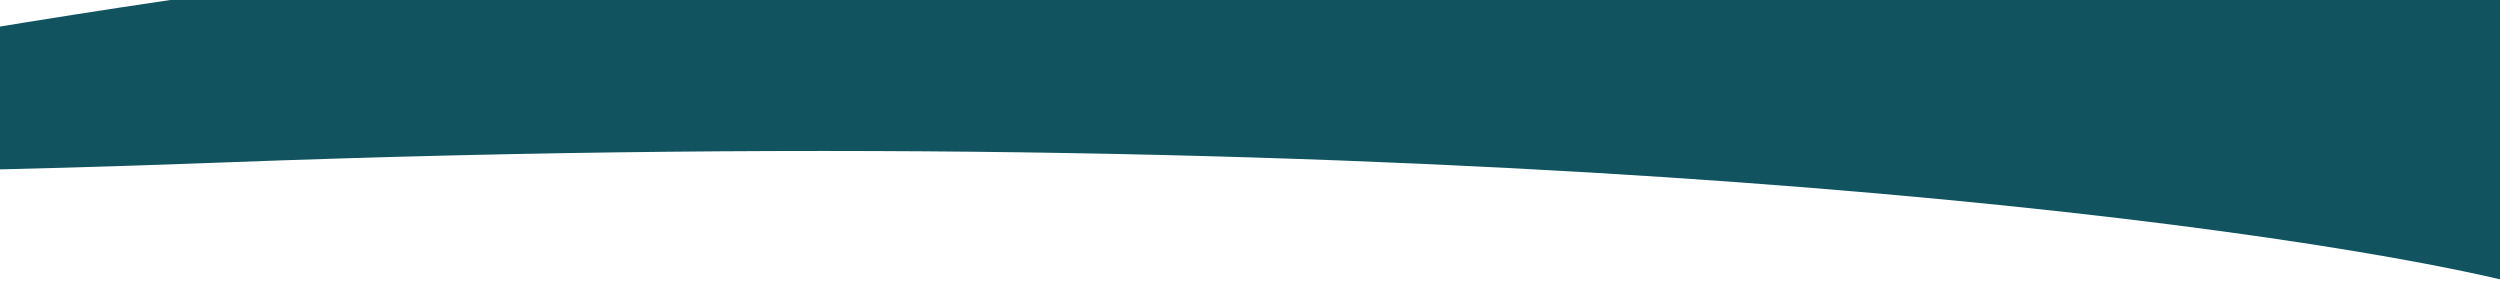 <svg xmlns="http://www.w3.org/2000/svg" width="1440" height="162" fill="none"><path fill="#11535E" d="M129.976 93.526C842.403 66.804 1303.38 128.04 1444.81 162L1475 0H98.112c-286.223 42.31-680.562 120.247 31.864 93.526"></path></svg>
